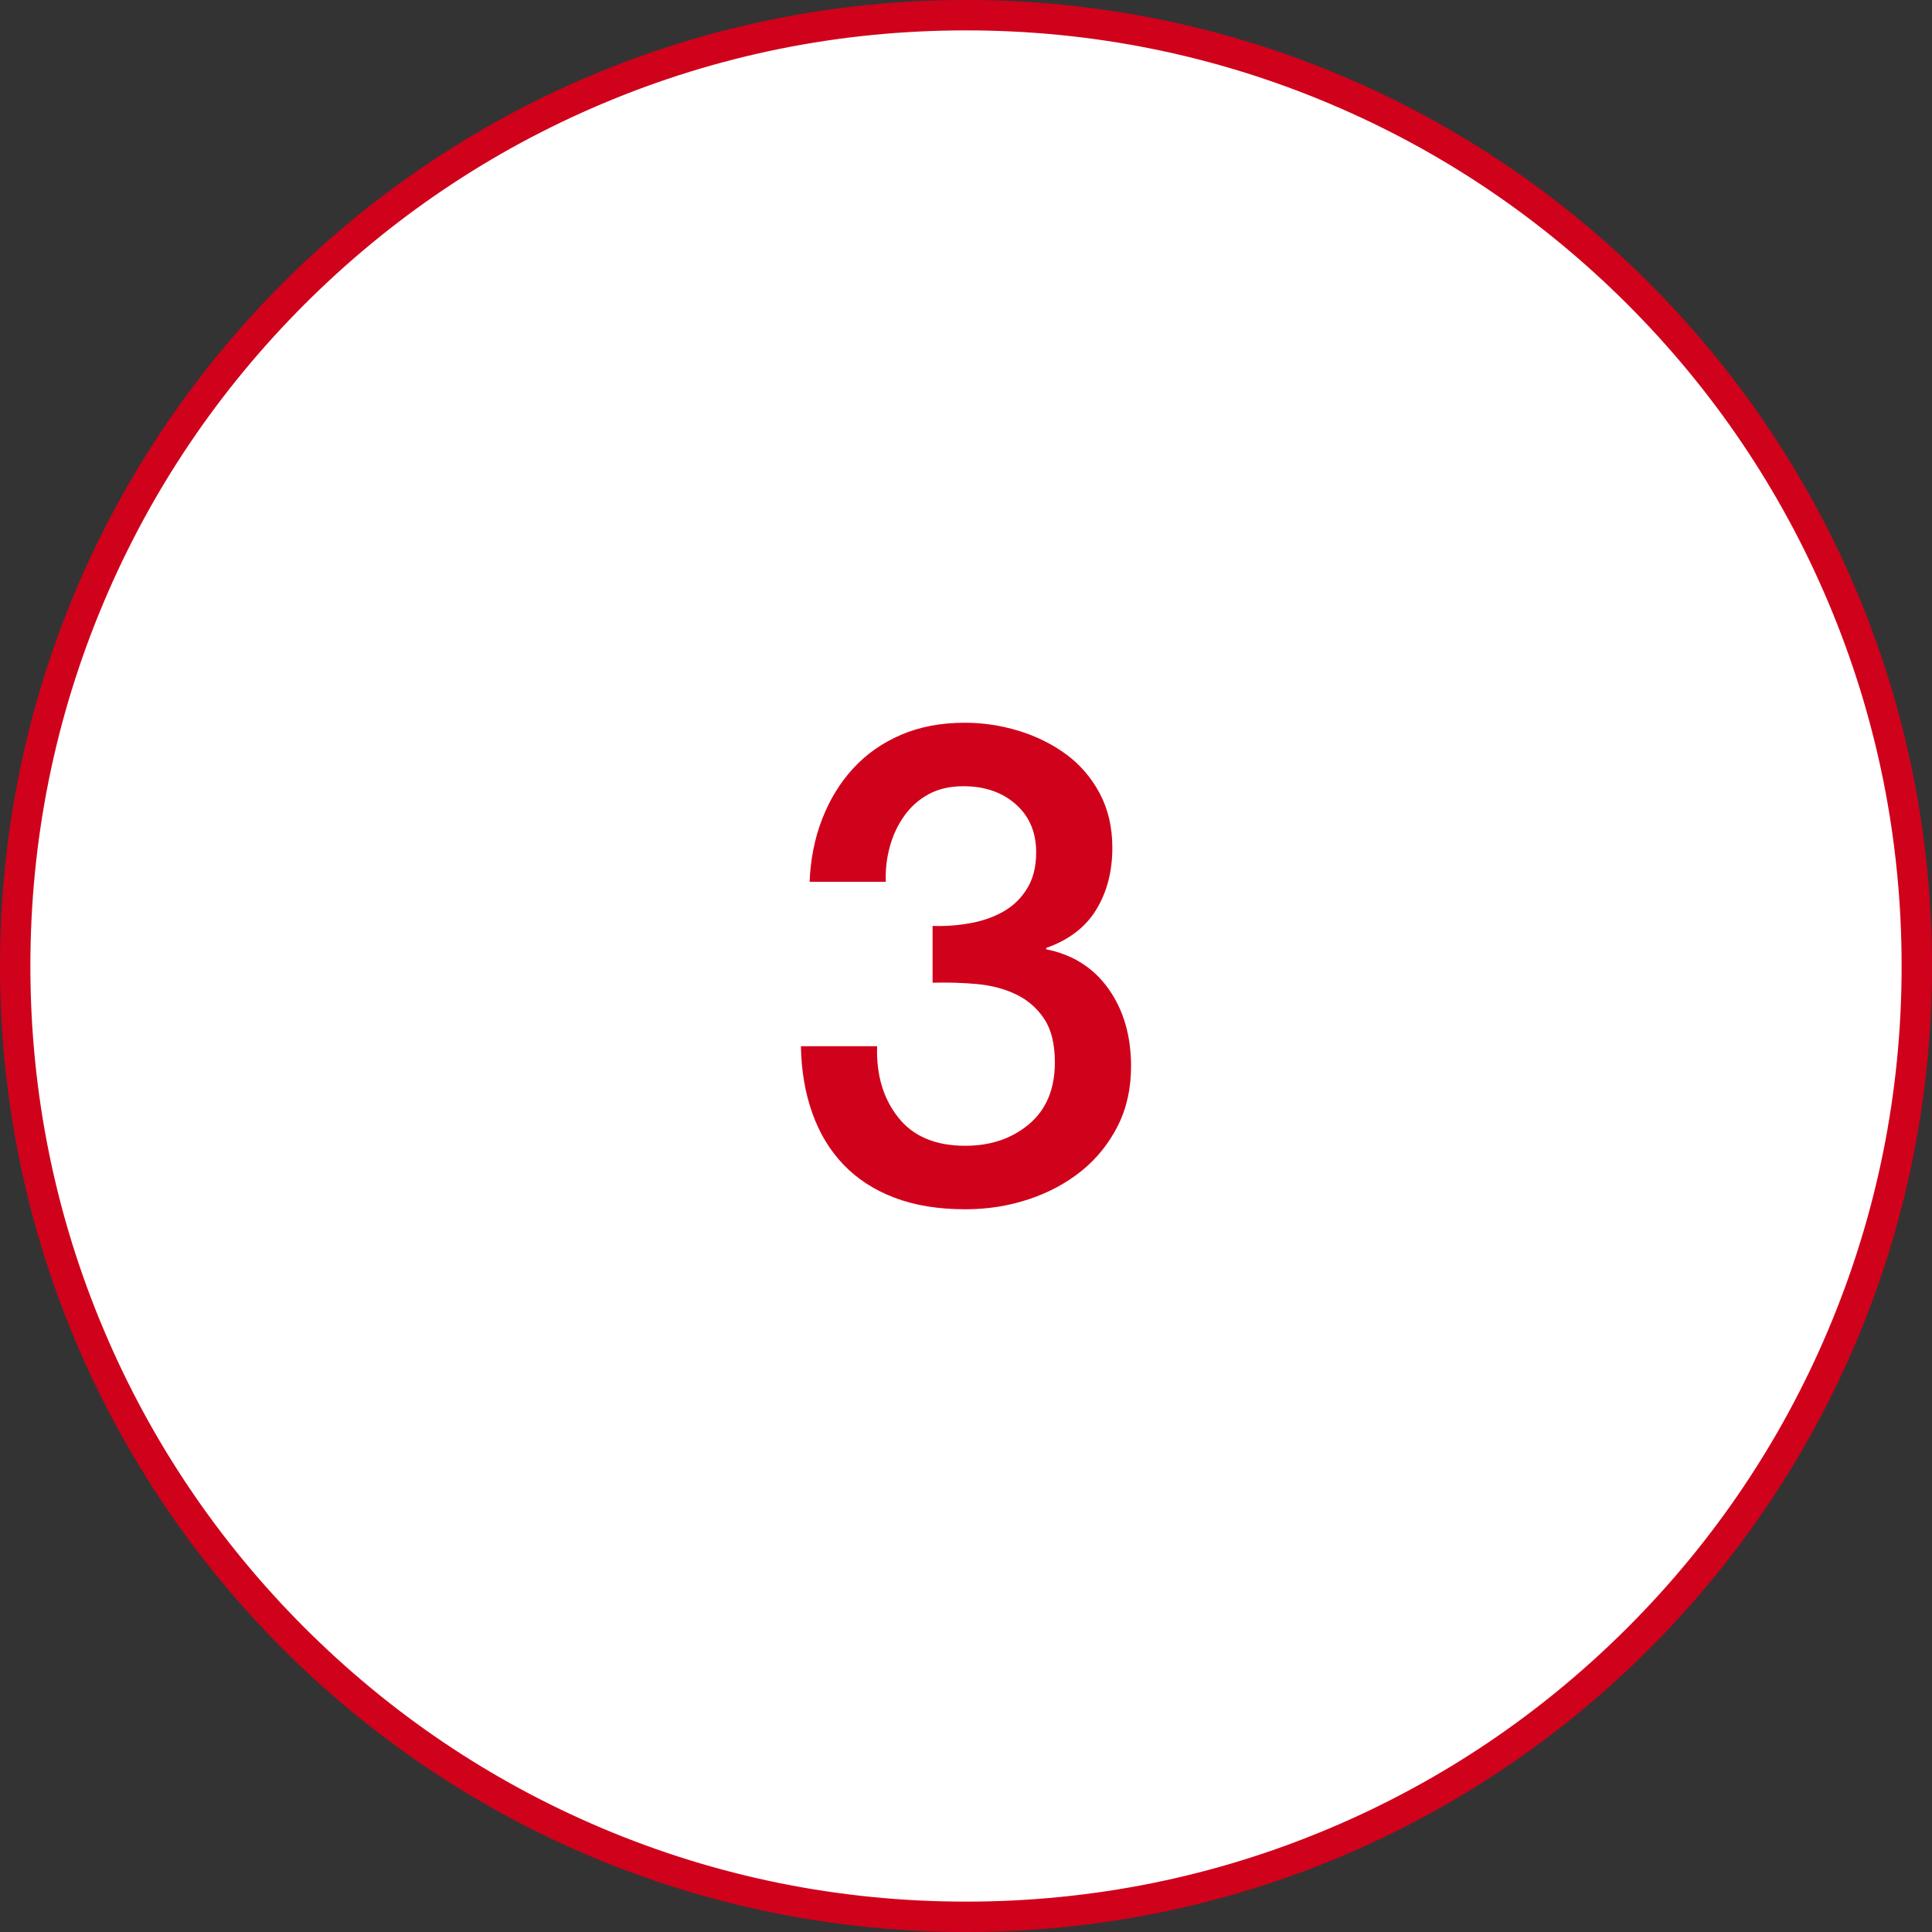<?xml version="1.0" encoding="utf-8"?>
<!-- Generator: Adobe Illustrator 26.0.1, SVG Export Plug-In . SVG Version: 6.00 Build 0)  -->
<svg version="1.1" id="Layer_1" xmlns="http://www.w3.org/2000/svg" xmlns:xlink="http://www.w3.org/1999/xlink" x="0px" y="0px"
	 viewBox="0 0 636 636" style="enable-background:new 0 0 636 636;" xml:space="preserve">
<rect x="0" y="0" width="636" height="636" fill="#333333" stroke="none"/>
<style type="text/css">
	.st0{fill:#FFFFFF;}
	.st1{fill:#D0011B;}
</style>
<g>
	<path class="st0" d="M318,631c-83.61,0-162.21-32.56-221.32-91.68C37.56,480.21,5,401.61,5,318S37.56,155.79,96.68,96.68
		C155.79,37.56,234.39,5,318,5s162.21,32.56,221.32,91.68C598.44,155.79,631,234.39,631,318s-32.56,162.21-91.68,221.32
		C480.21,598.44,401.61,631,318,631z"/>
	<path class="st1" d="M318,10c41.58,0,81.92,8.14,119.88,24.2c36.68,15.51,69.61,37.72,97.9,66.01
		c28.29,28.29,50.5,61.23,66.01,97.9C617.86,236.08,626,276.42,626,318s-8.14,81.92-24.2,119.88
		c-15.51,36.68-37.72,69.61-66.01,97.9c-28.29,28.29-61.23,50.5-97.9,66.01C399.92,617.86,359.58,626,318,626
		s-81.92-8.14-119.88-24.2c-36.68-15.51-69.61-37.72-97.9-66.01c-28.29-28.29-50.5-61.23-66.01-97.9C18.14,399.92,10,359.58,10,318
		s8.14-81.92,24.2-119.88c15.51-36.68,37.72-69.61,66.01-97.9c28.29-28.29,61.23-50.5,97.9-66.01C236.08,18.14,276.42,10,318,10
		 M318,0C142.37,0,0,142.37,0,318s142.37,318,318,318s318-142.37,318-318S493.63,0,318,0L318,0z"/>
</g>
<g>
	<path class="st1" d="M307,304.8c4.1,0.15,8.21-0.14,12.32-0.88c4.1-0.73,7.77-2.01,11-3.85c3.22-1.83,5.83-4.36,7.81-7.59
		c1.98-3.22,2.97-7.18,2.97-11.88c0-6.6-2.24-11.88-6.71-15.84c-4.48-3.96-10.23-5.94-17.27-5.94c-4.4,0-8.22,0.88-11.44,2.64
		c-3.23,1.76-5.91,4.15-8.03,7.15c-2.13,3.01-3.71,6.38-4.73,10.12c-1.03,3.74-1.47,7.59-1.32,11.55h-25.08
		c0.29-7.48,1.68-14.41,4.18-20.79c2.49-6.38,5.9-11.91,10.23-16.61c4.32-4.69,9.57-8.36,15.73-11c6.16-2.64,13.12-3.96,20.9-3.96
		c6.01,0,11.91,0.88,17.71,2.64c5.79,1.76,11,4.33,15.62,7.7c4.62,3.38,8.32,7.67,11.11,12.87c2.78,5.21,4.18,11.19,4.18,17.93
		c0,7.78-1.76,14.56-5.28,20.35c-3.52,5.8-9.02,10.01-16.5,12.65v0.44c8.8,1.76,15.65,6.13,20.57,13.09
		c4.91,6.97,7.37,15.44,7.37,25.41c0,7.34-1.47,13.9-4.4,19.69c-2.94,5.79-6.9,10.71-11.88,14.74c-4.99,4.04-10.78,7.15-17.38,9.35
		c-6.6,2.2-13.57,3.3-20.9,3.3c-8.95,0-16.76-1.29-23.43-3.85c-6.68-2.56-12.25-6.2-16.72-10.89c-4.48-4.69-7.89-10.34-10.23-16.94
		c-2.35-6.6-3.6-13.93-3.74-22h25.08c-0.3,9.39,2.01,17.2,6.93,23.43c4.91,6.24,12.28,9.35,22.11,9.35c8.36,0,15.36-2.38,21.01-7.15
		c5.64-4.76,8.47-11.55,8.47-20.35c0-6.01-1.18-10.78-3.52-14.3c-2.35-3.52-5.43-6.19-9.24-8.03c-3.82-1.83-8.11-2.97-12.87-3.41
		c-4.77-0.44-9.65-0.58-14.63-0.44L307,304.8L307,304.8z"/>
</g>
</svg>
